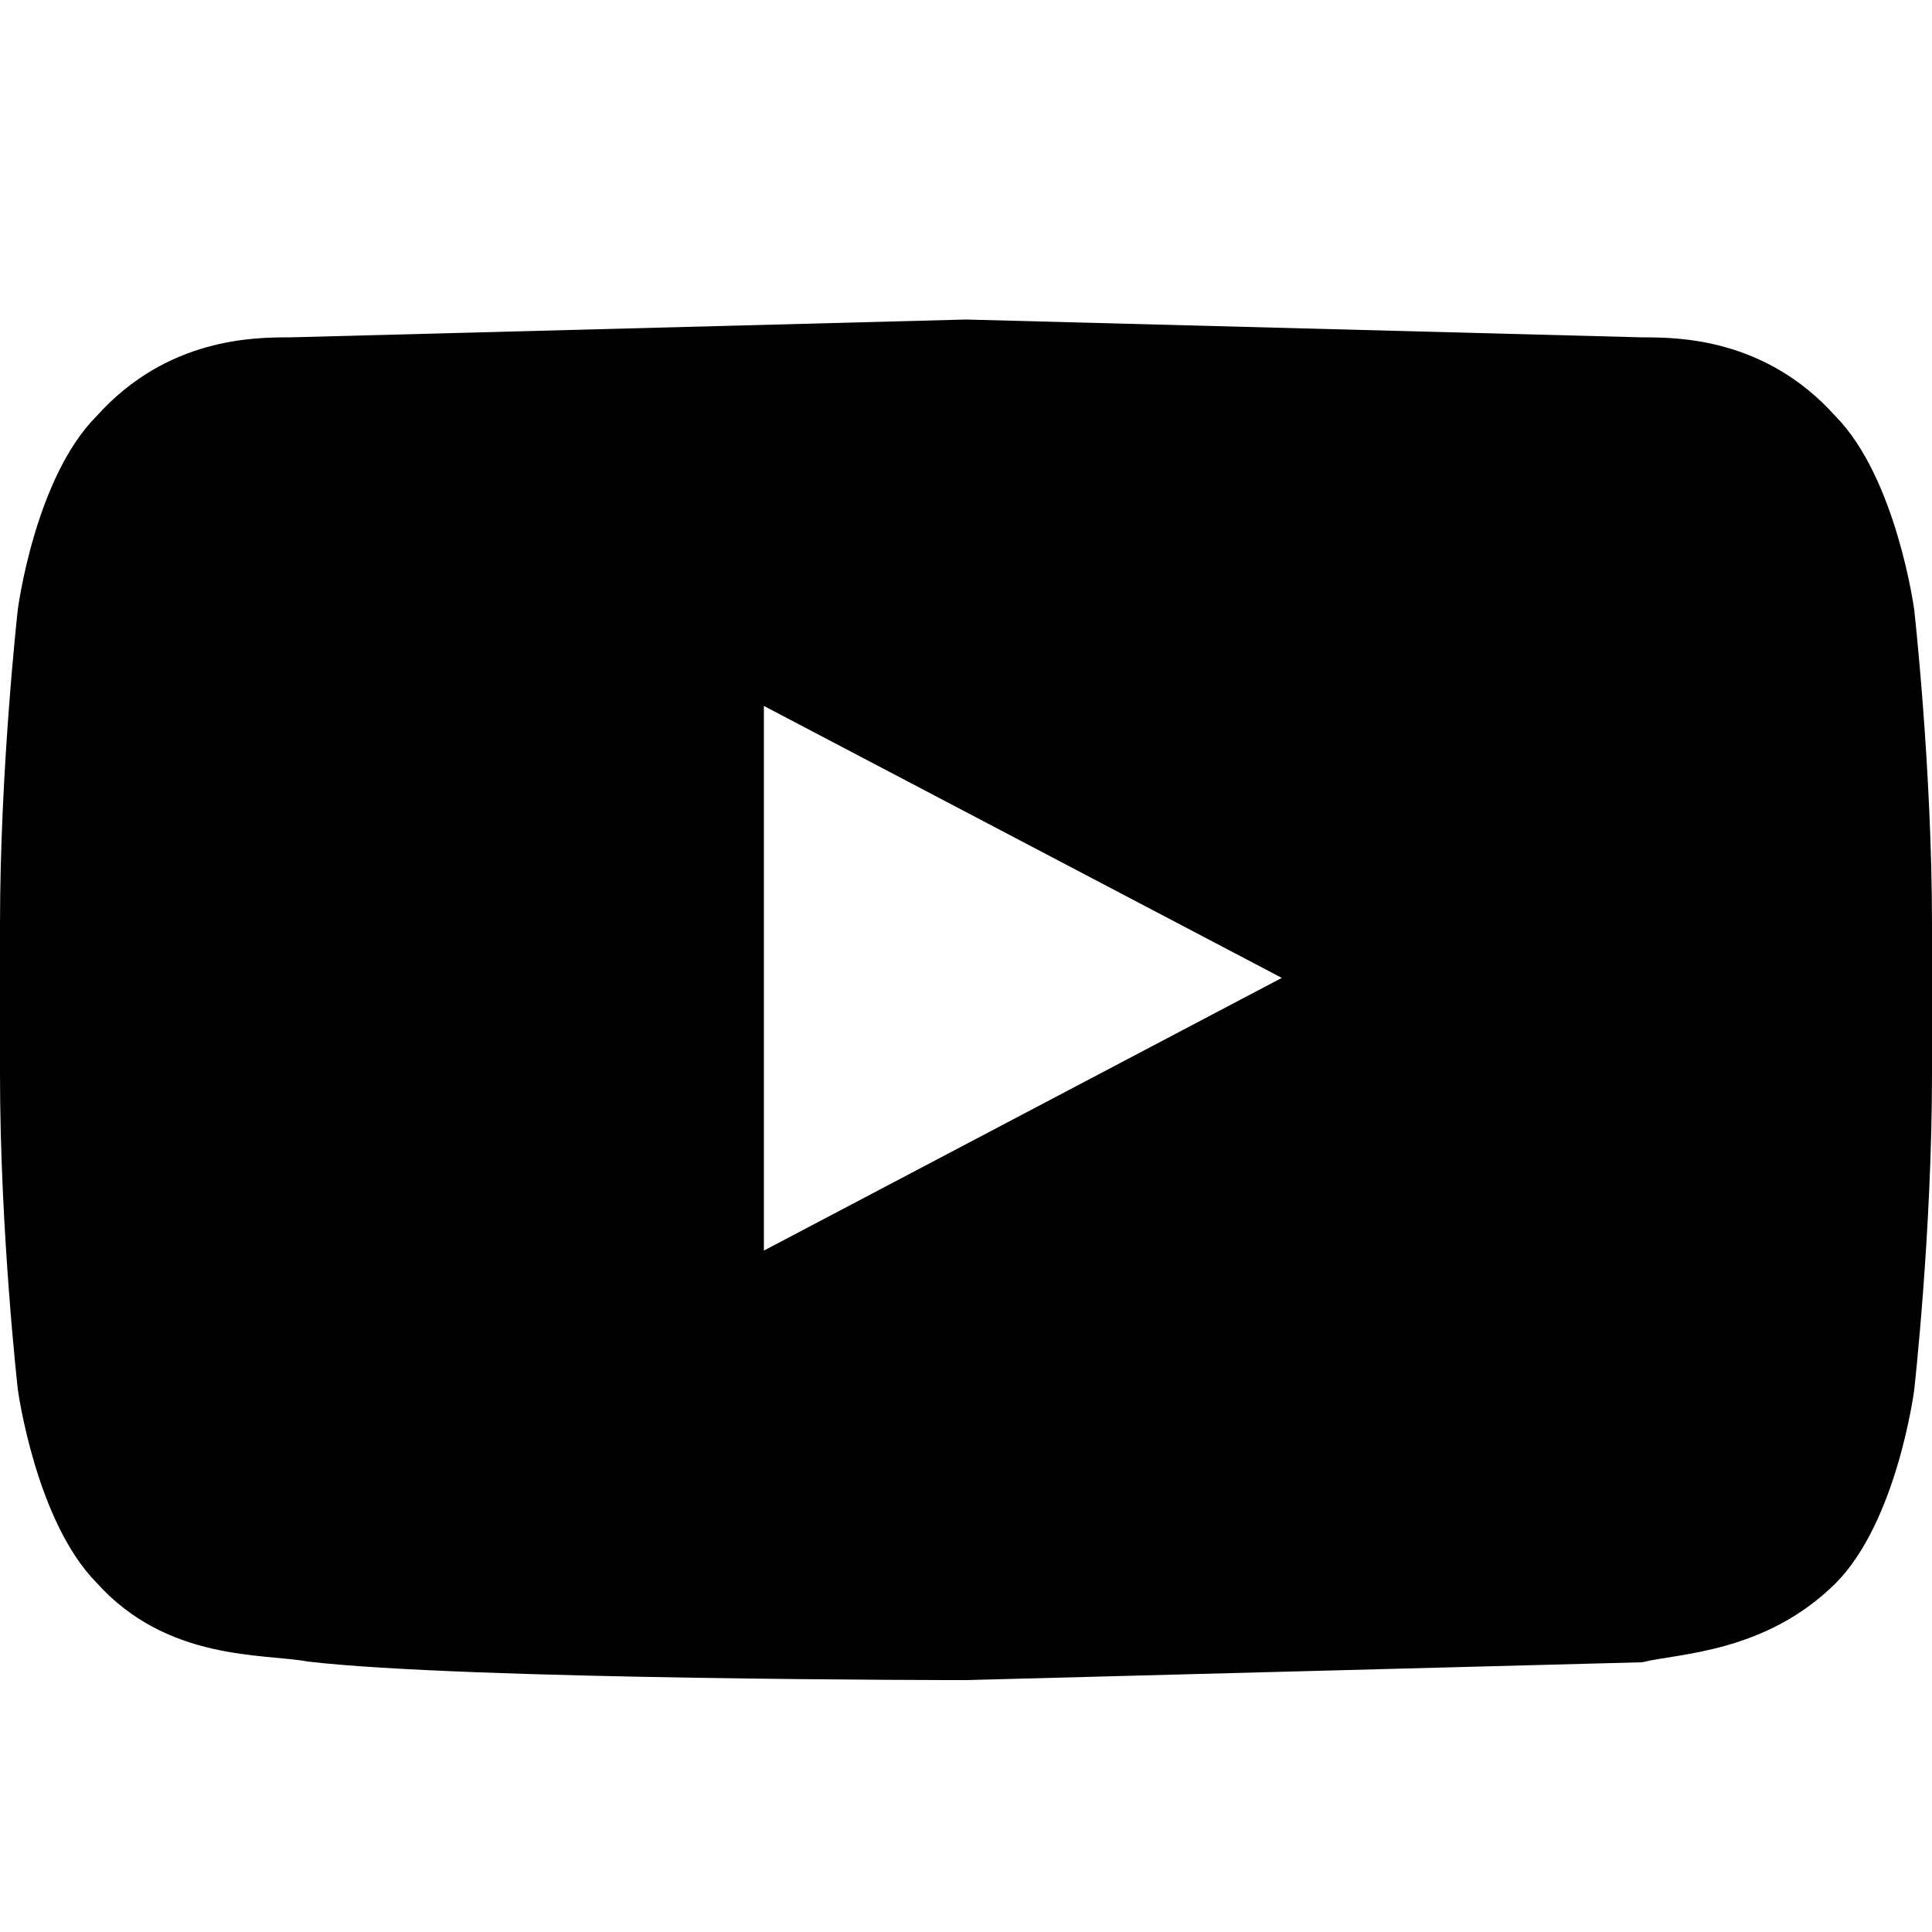 <svg xmlns="http://www.w3.org/2000/svg" viewBox="0 0 26 26"><path d="M25.76 8.2s-.24-1.77-1.06-2.6c-.95-1.06-2.13-1.06-2.6-1.06L13 4.3l-9.1.24c-.47 0-1.65 0-2.6 1.06C.47 6.43.24 8.2.24 8.2S0 10.33 0 12.45v2c0 2.13.24 4.25.24 4.25s.24 1.77 1.06 2.6c.95 1.06 2.25.95 2.84 1.06 2.12.25 8.86.25 8.86.25l9.1-.24c.47-.12 1.65-.12 2.6-1.06.83-.83 1.06-2.6 1.06-2.6s.24-2.13.24-4.26v-2c0-2.12-.24-4.25-.24-4.25zm-15.48 8.63V9.5l6.97 3.66-6.97 3.67z"/></svg>